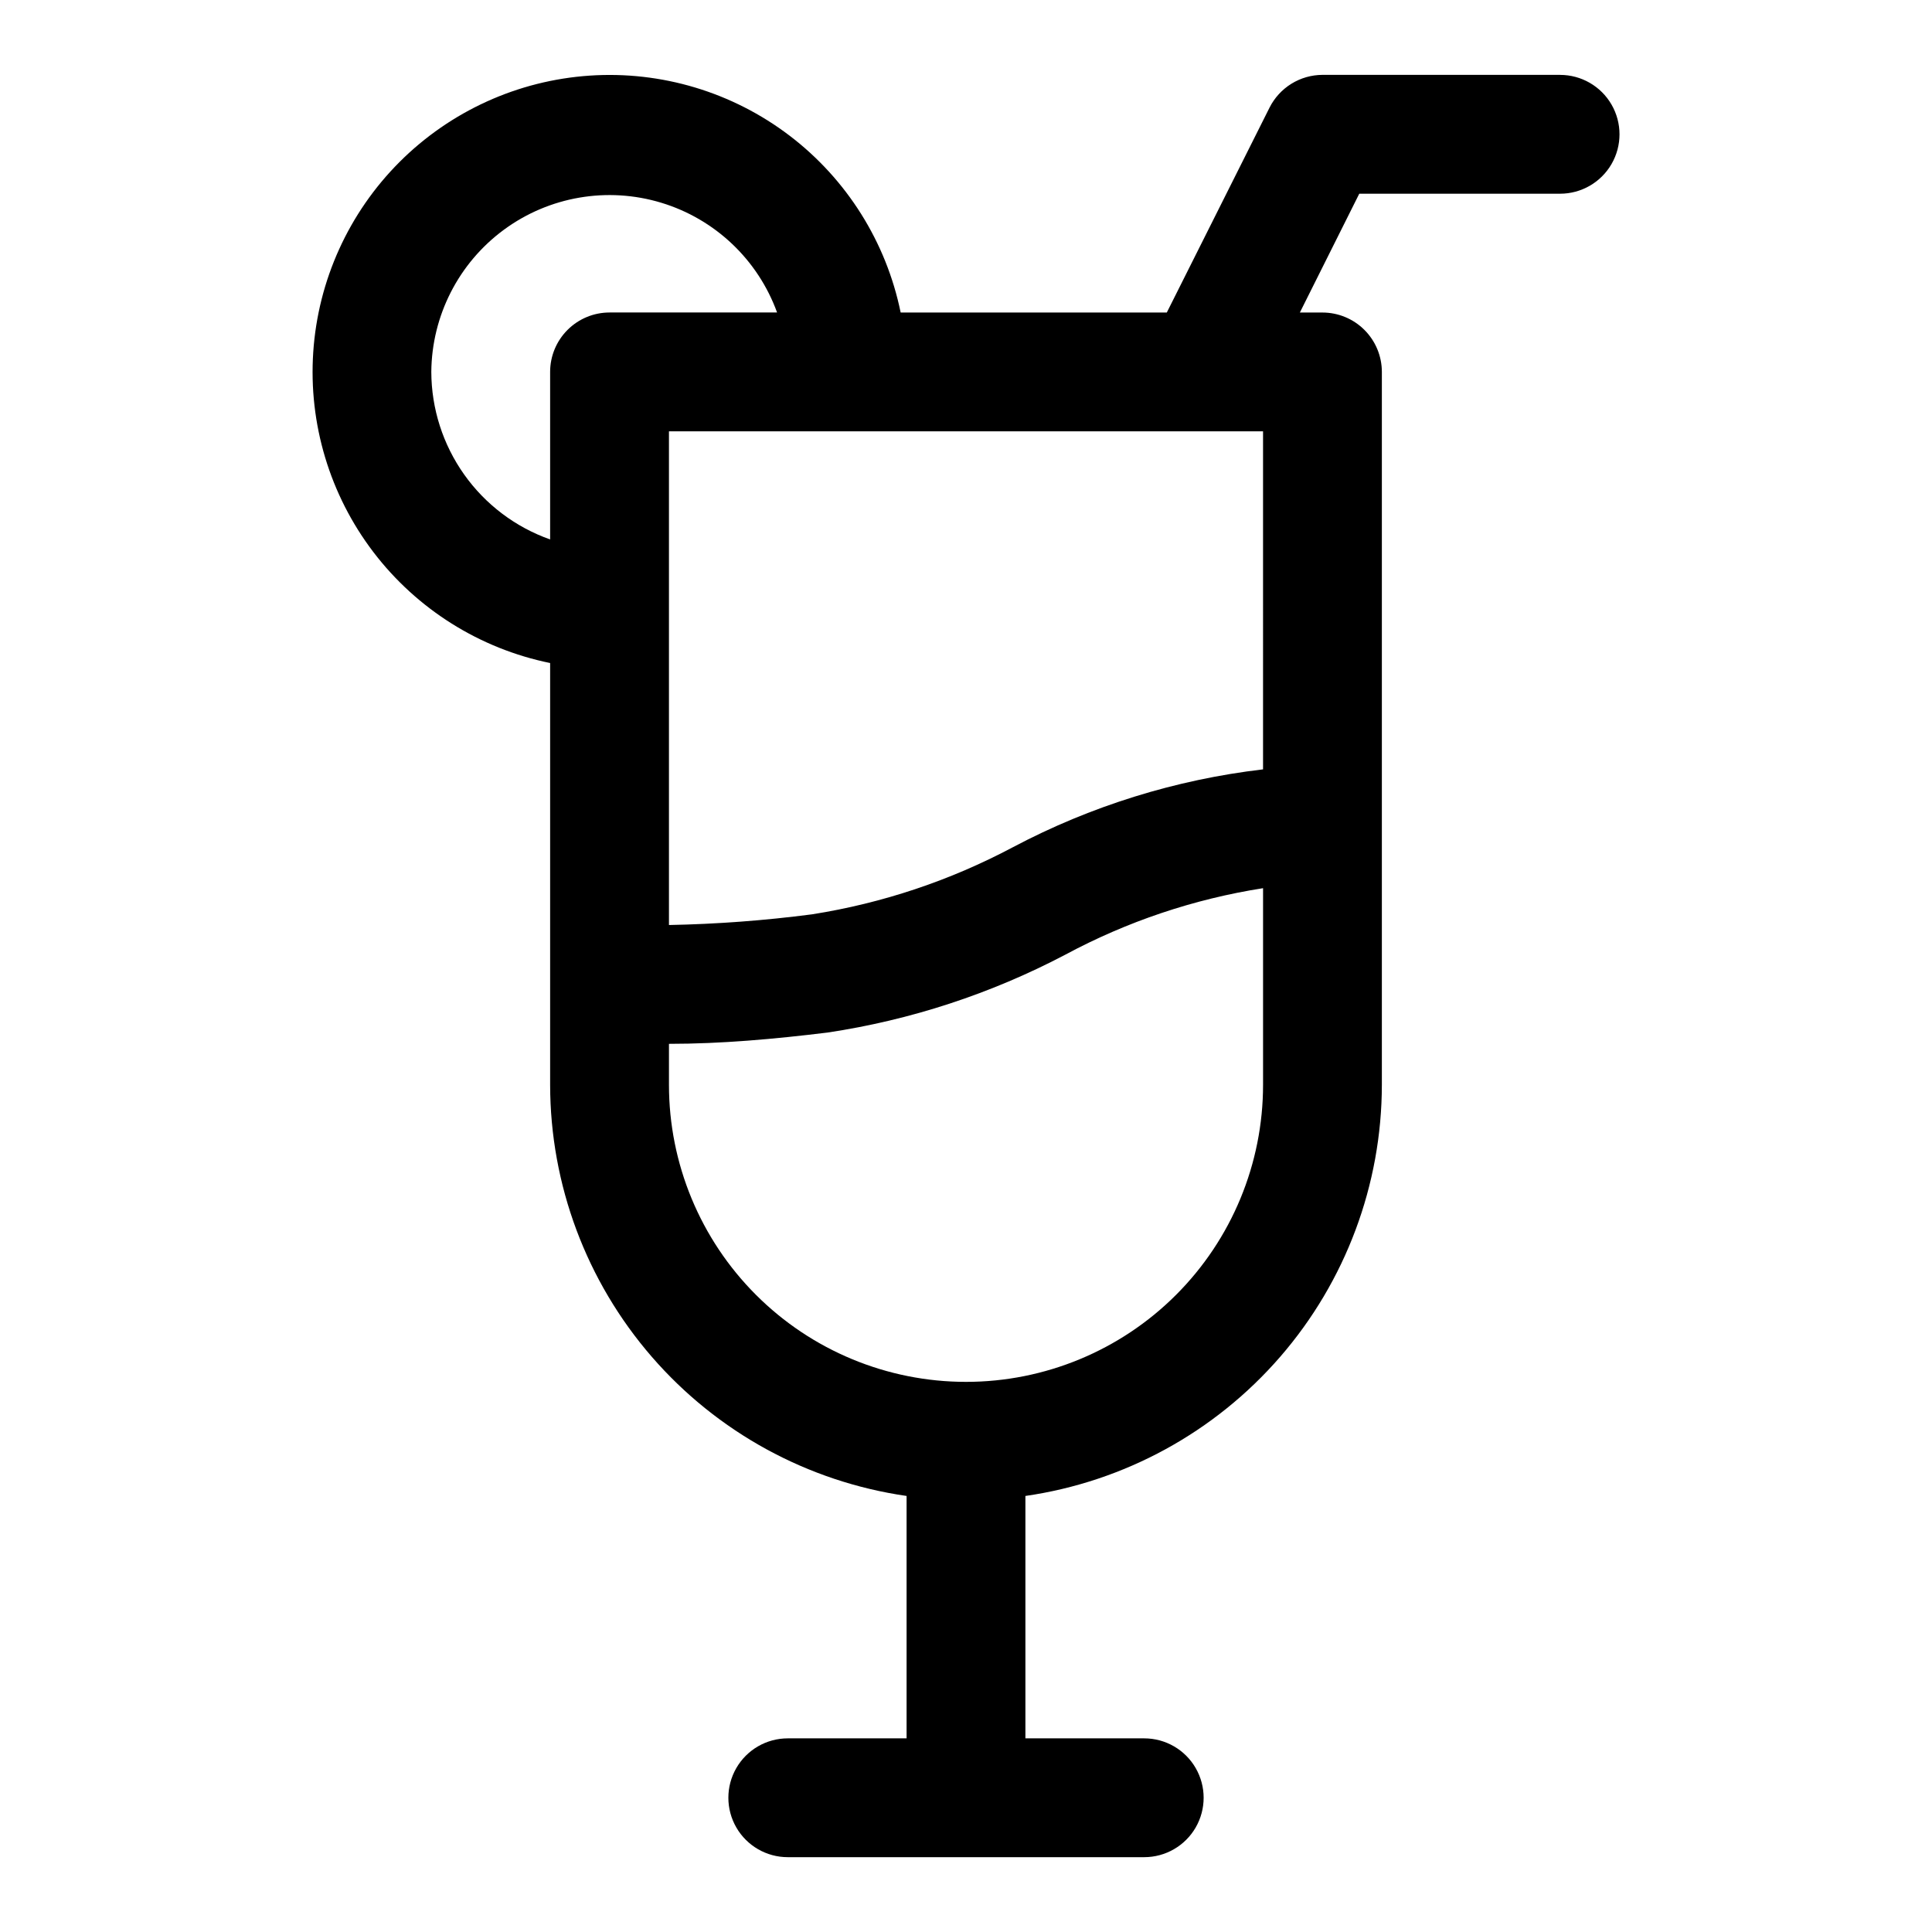 <?xml version="1.0" encoding="UTF-8"?>
<!-- Uploaded to: ICON Repo, www.iconrepo.com, Generator: ICON Repo Mixer Tools -->
<svg fill="#000000" width="800px" height="800px" version="1.1" viewBox="144 144 512 512" xmlns="http://www.w3.org/2000/svg">
 <path d="m557.44 163.84h-62.977c-2.906 0.012-5.754 0.824-8.227 2.352-2.473 1.531-4.477 3.715-5.785 6.309l-27.234 54.316h-70.535c-3.816-18.664-14.27-35.312-29.422-46.855-15.156-11.543-33.98-17.199-52.988-15.922-19.008 1.281-36.906 9.41-50.379 22.879-13.469 13.473-21.598 31.371-22.879 50.379-1.277 19.008 4.379 37.832 15.922 52.988 11.543 15.152 28.191 25.609 46.855 29.422v111.79c0.031 26.477 9.594 52.059 26.941 72.066 17.348 20.008 41.316 33.098 67.523 36.879v64.238h-31.488c-5.625 0-10.82 3-13.633 7.871-2.812 4.871-2.812 10.871 0 15.746 2.812 4.871 8.008 7.871 13.633 7.871h94.465c5.625 0 10.824-3 13.637-7.871 2.812-4.875 2.812-10.875 0-15.746-2.812-4.871-8.012-7.871-13.637-7.871h-31.488v-64.238c26.207-3.781 50.176-16.871 67.523-36.879 17.348-20.008 26.91-45.59 26.941-72.066v-188.93c0-4.176-1.66-8.18-4.613-11.133-2.949-2.953-6.957-4.613-11.133-4.613h-5.984l15.742-31.488h53.219c5.625 0 10.824-3 13.637-7.871s2.812-10.871 0-15.742c-2.812-4.871-8.012-7.875-13.637-7.875zm-78.719 184.05c-23.18 2.723-45.652 9.715-66.281 20.625-16.629 8.844-34.613 14.855-53.215 17.789-12.586 1.645-25.254 2.59-37.945 2.836v-130.84h157.44zm-220.42-105.33c0.117-14.887 7.246-28.852 19.234-37.676 11.992-8.824 27.441-11.477 41.691-7.16 14.246 4.312 25.629 15.098 30.707 29.09h-44.398c-4.176 0-8.18 1.66-11.133 4.613s-4.613 6.957-4.613 11.133v44.398c-9.188-3.25-17.145-9.258-22.781-17.207-5.637-7.949-8.68-17.449-8.707-27.191zm141.7 267.65h0.004c-20.879 0-40.902-8.293-55.664-23.059-14.766-14.762-23.059-34.785-23.059-55.66v-10.863c13.855 0 27.867-1.258 42.035-2.992h0.004c21.996-3.301 43.285-10.273 62.977-20.625 16.355-8.793 34.082-14.754 52.426-17.633v52.113c0 20.875-8.293 40.898-23.055 55.66-14.766 14.766-34.789 23.059-55.664 23.059z"/>
</svg>